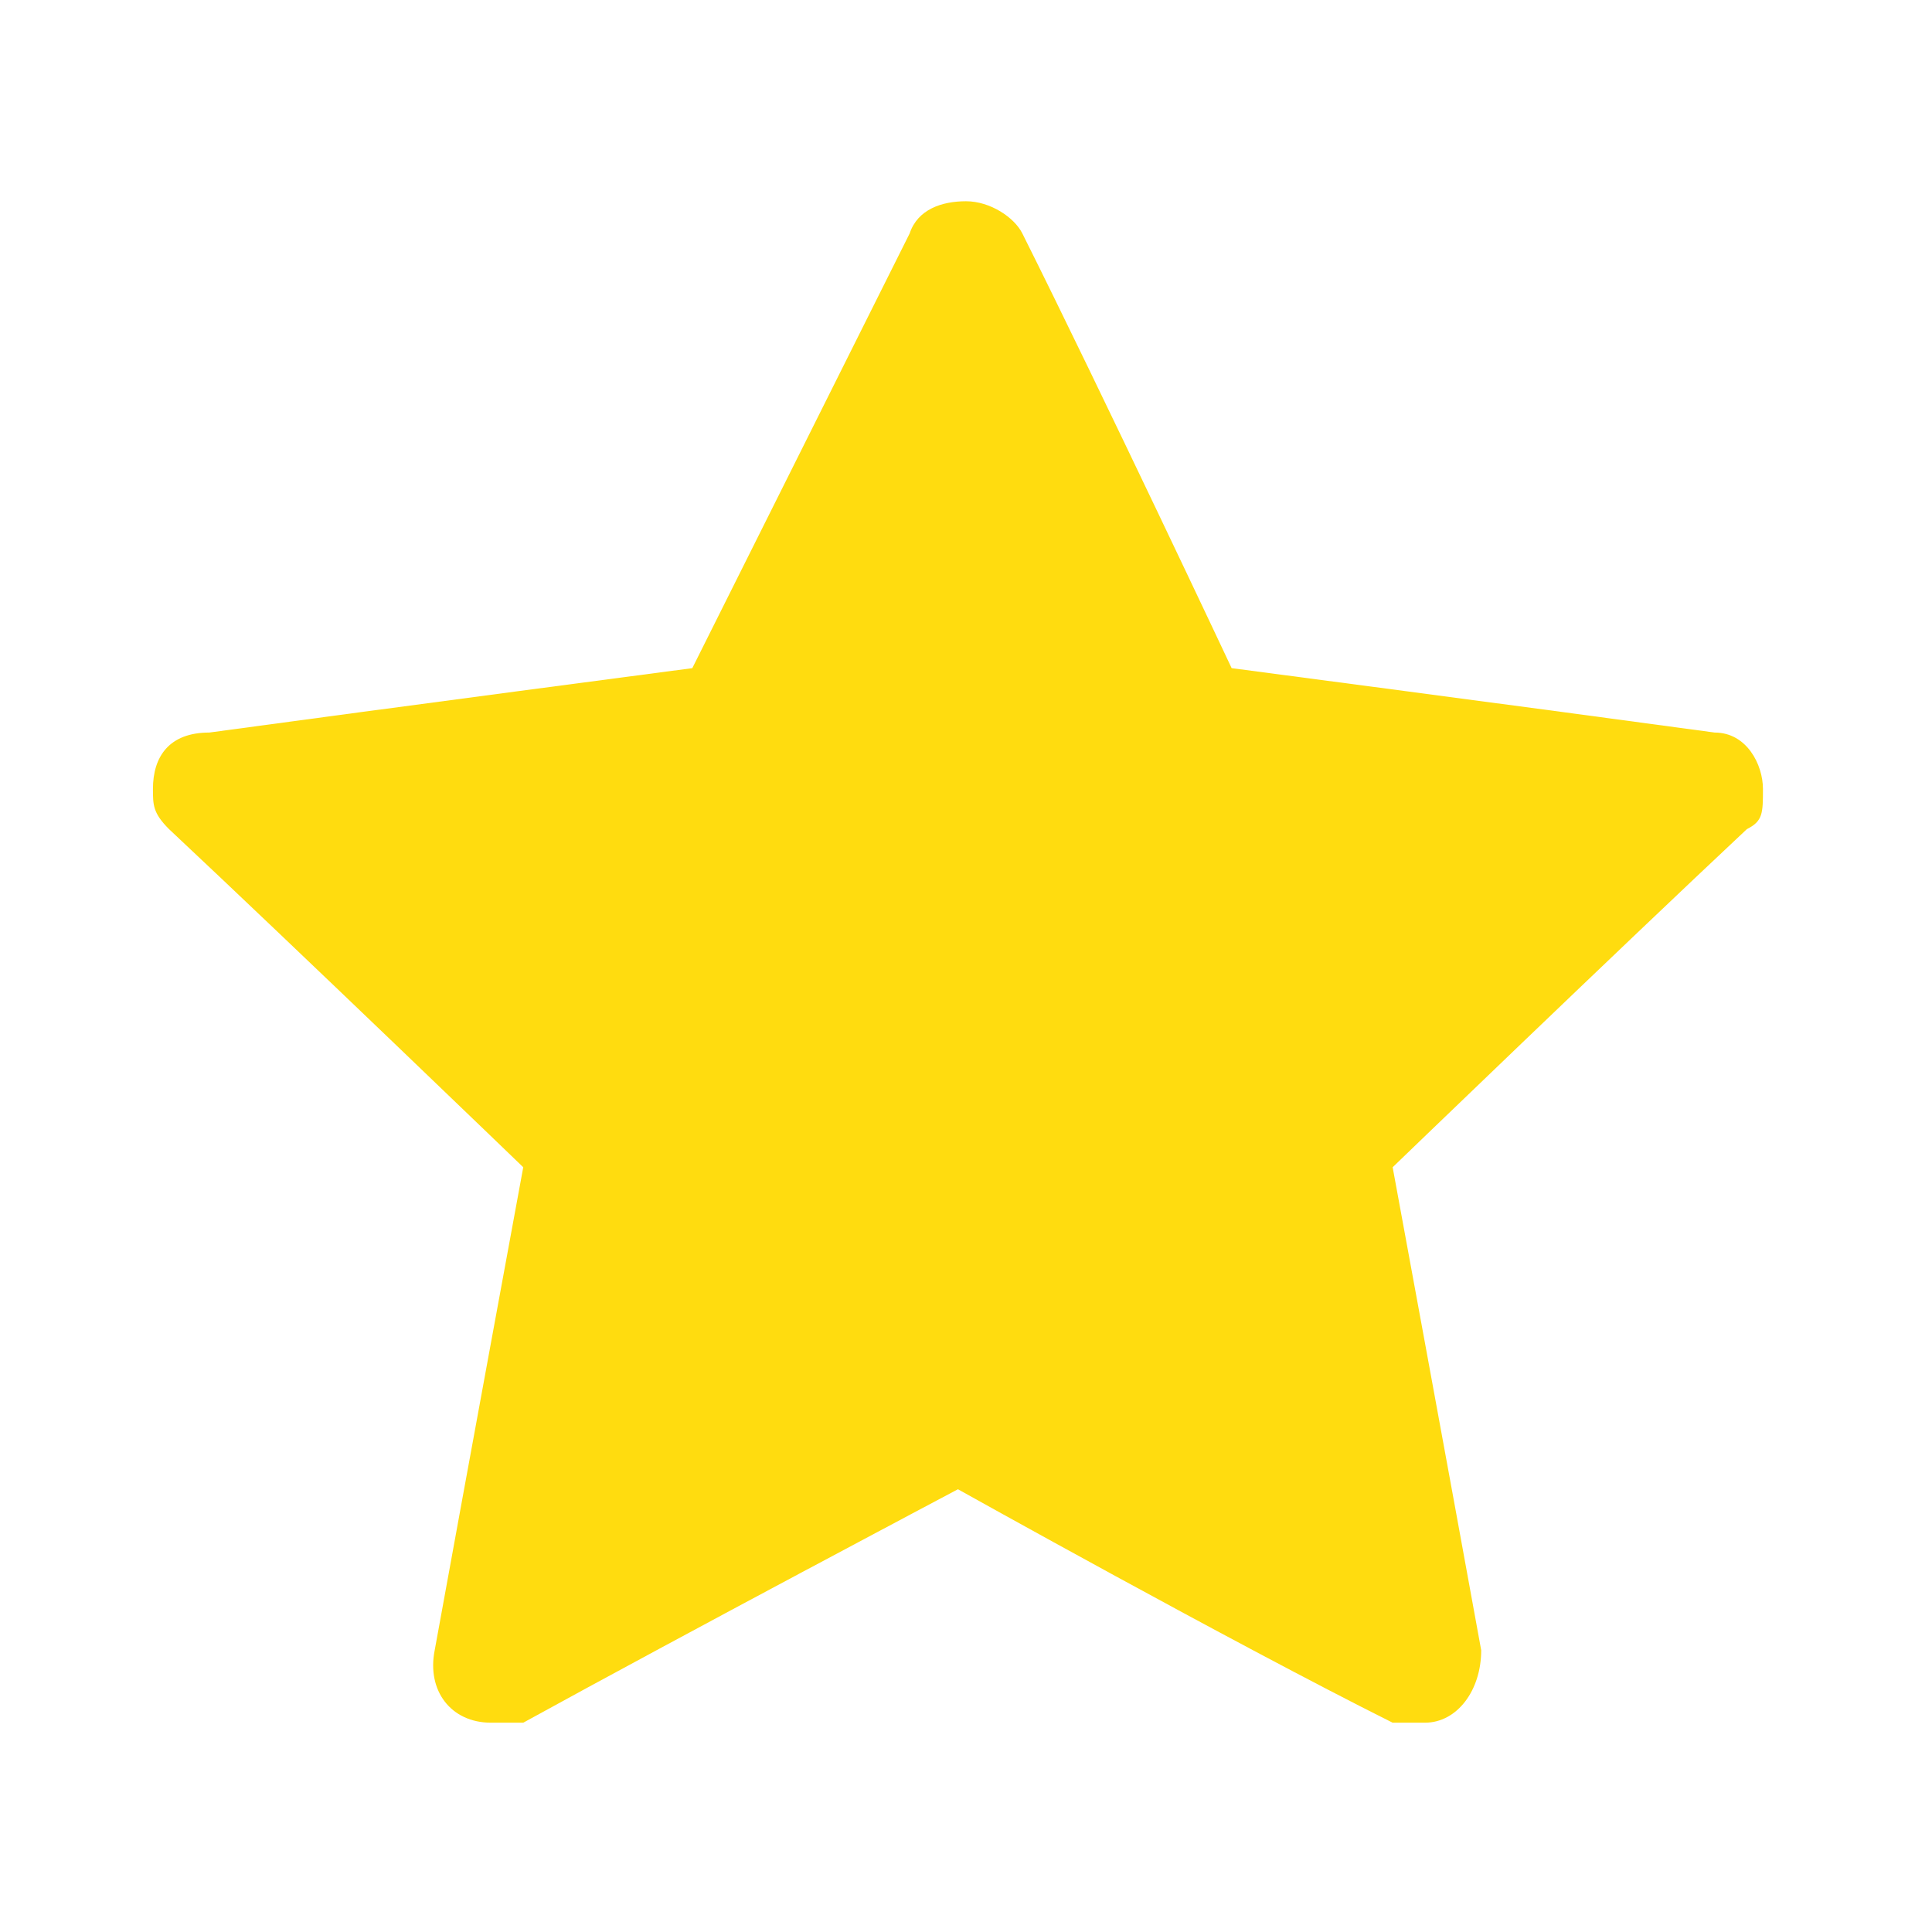 <?xml version="1.0" encoding="UTF-8"?>
<svg id="Ebene_1" xmlns="http://www.w3.org/2000/svg" version="1.1" viewBox="0 0 24 24">
  <!-- Generator: Adobe Illustrator 29.0.1, SVG Export Plug-In . SVG Version: 2.1.0 Build 192)  -->
  <defs>
    <style>
      .st0 {
        fill: #ffdc0f;
      }
    </style>
  </defs>
  <g id="Ebene_11" data-name="Ebene_1">
    <path class="st0" d="M11.3,2.9c.1-.3.4-.4.7-.4s.6.2.7.4c1,2,2.6,5.4,2.6,5.4,0,0,3.8.5,6,.8.4,0,.6.4.6.7s0,.4-.2.5c-1.6,1.5-4.4,4.2-4.4,4.2,0,0,.7,3.8,1.1,6,0,.5-.3.9-.7.9s-.2,0-.4,0c-2-1-5.4-2.9-5.4-2.9,0,0-3.4,1.8-5.4,2.9h-.4c-.5,0-.8-.4-.7-.9.4-2.2,1.1-6,1.1-6,0,0-2.8-2.7-4.4-4.2-.2-.2-.2-.3-.2-.5,0-.4.2-.7.7-.7,2.2-.3,6-.8,6-.8,0,0,1.7-3.4,2.7-5.4Z"/>
  </g>
</svg>
